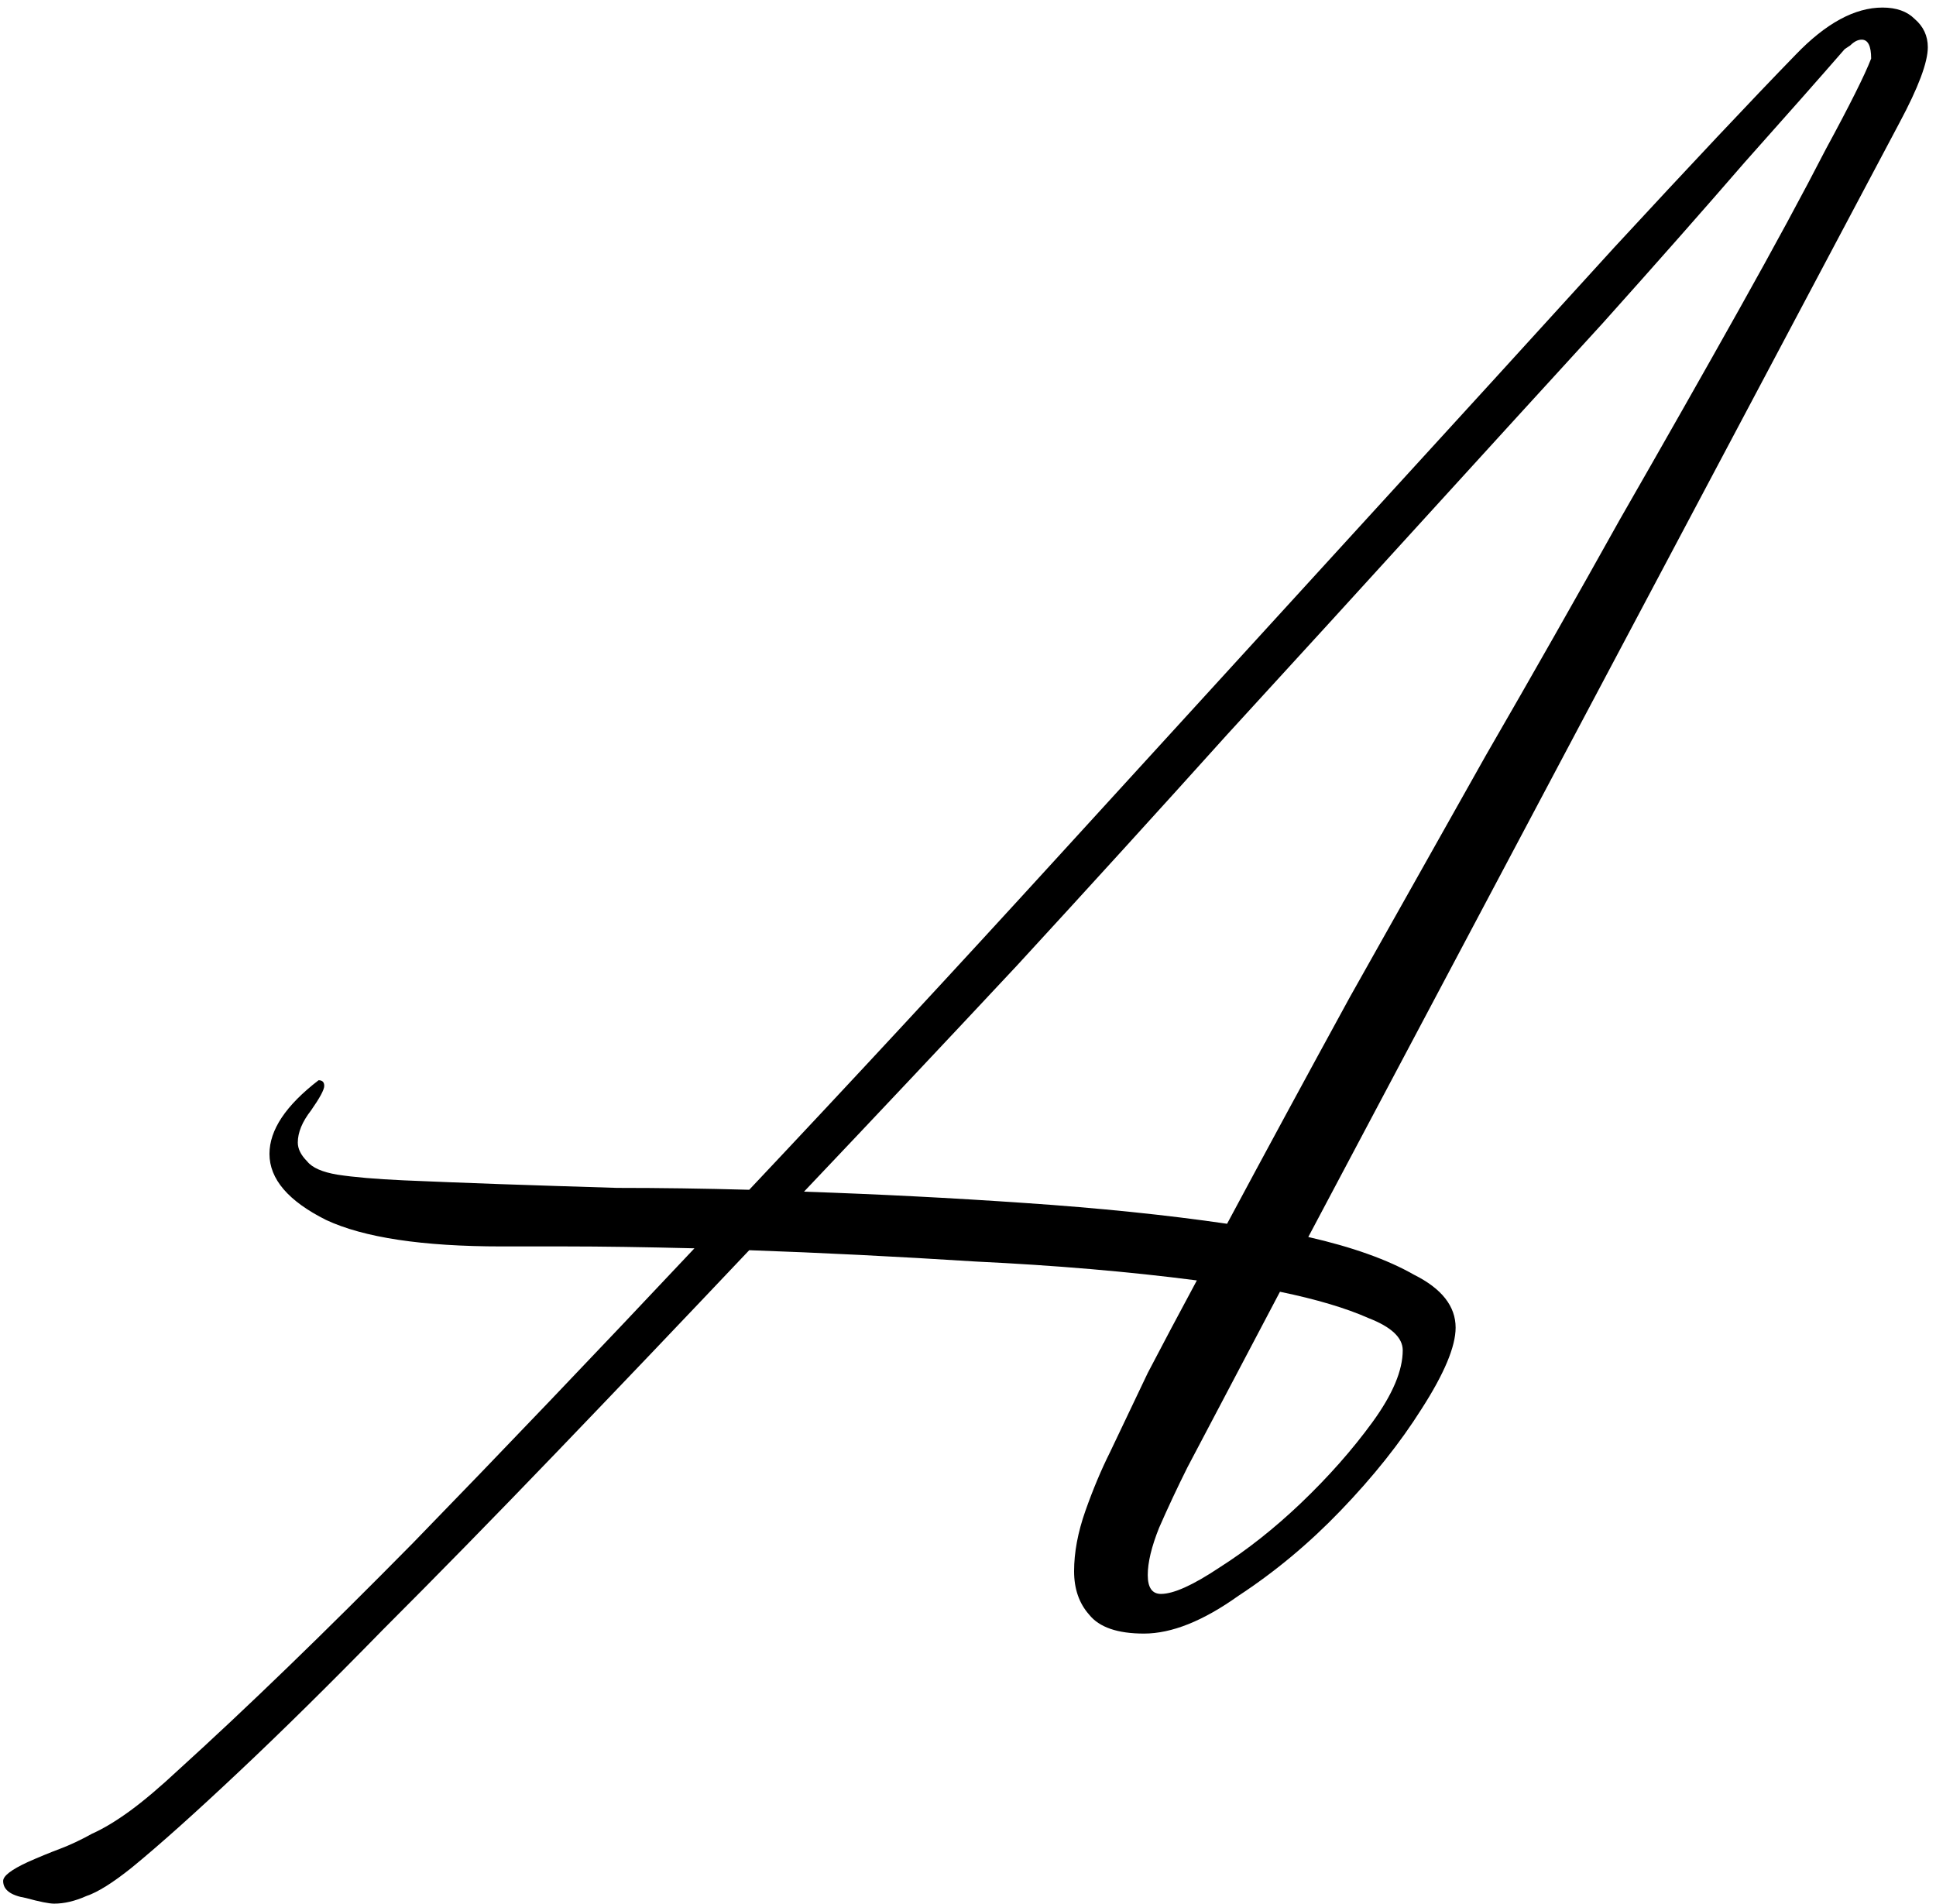<?xml version="1.0" encoding="UTF-8"?> <svg xmlns="http://www.w3.org/2000/svg" width="123" height="121" viewBox="0 0 123 121" fill="none"><path d="M122.48 3C122.48 3.96 121.88 5.56 120.68 7.8L83.12 78.6C85.92 79.24 88.16 80.04 89.84 81C91.6 81.88 92.48 83 92.48 84.36C92.48 85.56 91.76 87.28 90.32 89.52C88.96 91.68 87.24 93.84 85.16 96C83.16 98.08 81 99.88 78.68 101.4C76.44 103 74.44 103.8 72.68 103.8C71 103.8 69.84 103.4 69.2 102.6C68.56 101.88 68.24 100.96 68.24 99.84C68.24 98.64 68.48 97.36 68.96 96C69.44 94.64 69.96 93.4 70.52 92.28C71.24 90.76 72.04 89.08 72.92 87.24C73.88 85.4 74.92 83.44 76.04 81.36C71.72 80.8 67.04 80.4 62 80.16C56.96 79.84 52.16 79.6 47.6 79.44C43.36 83.92 39.28 88.2 35.36 92.28C31.44 96.36 27.76 100.12 24.32 103.56C20.96 107 17.92 110 15.2 112.56C12.4 115.2 10.12 117.24 8.36 118.68C7.16 119.64 6.2 120.24 5.48 120.48C4.76 120.8 4.08 120.96 3.44 120.96C3.12 120.96 2.52 120.84 1.64 120.6C0.68 120.44 0.2 120.08 0.2 119.52C0.2 119.2 0.72 118.8 1.76 118.32C2.48 118 3.16 117.72 3.8 117.48C4.44 117.24 5.12 116.92 5.84 116.52C6.56 116.2 7.36 115.72 8.24 115.08C9.12 114.44 10.16 113.56 11.36 112.44C15.68 108.52 20.64 103.72 26.24 98.04C31.84 92.28 37.8 86.04 44.12 79.32C40.92 79.24 38.2 79.2 35.96 79.2C33.8 79.2 32.44 79.2 31.88 79.2C26.84 79.2 23.12 78.64 20.72 77.52C18.32 76.32 17.12 74.92 17.12 73.32C17.12 71.8 18.16 70.24 20.24 68.64C20.48 68.64 20.6 68.76 20.6 69C20.6 69.24 20.32 69.76 19.76 70.56C19.2 71.28 18.92 71.96 18.92 72.6C18.92 73 19.12 73.4 19.52 73.8C19.84 74.2 20.48 74.48 21.44 74.64C22.48 74.8 23.88 74.92 25.64 75C27.48 75.08 29.52 75.16 31.76 75.24C34.08 75.32 36.56 75.4 39.2 75.48C41.92 75.48 44.72 75.52 47.6 75.6C54.16 68.64 60.76 61.52 67.4 54.24C74.12 46.88 80.44 39.96 86.36 33.48C92.36 26.92 97.76 21 102.56 15.72C107.44 10.44 111.28 6.36 114.08 3.48C116 1.48 117.84 0.48 119.6 0.48C120.48 0.48 121.16 0.72 121.64 1.2C122.2 1.68 122.48 2.28 122.48 3ZM118.88 3.72C118.88 2.92 118.68 2.52 118.28 2.52C118.04 2.52 117.8 2.64 117.56 2.88C117.32 3.04 117.2 3.12 117.2 3.12C115.6 4.96 113.48 7.36 110.84 10.32C108.28 13.28 105.28 16.68 101.84 20.52C98.4 24.28 94.64 28.4 90.56 32.88C86.56 37.28 82.36 41.88 77.96 46.68C73.64 51.48 69.2 56.36 64.64 61.32C60.08 66.2 55.56 71 51.08 75.72C55.8 75.88 60.48 76.12 65.12 76.44C69.84 76.76 74.12 77.2 77.96 77.76C80.36 73.28 82.96 68.48 85.76 63.36C88.64 58.24 91.52 53.12 94.4 48C97.36 42.88 100.2 37.88 102.92 33C105.72 28.12 108.24 23.68 110.48 19.68C112.72 15.68 114.56 12.28 116 9.48C117.52 6.68 118.48 4.76 118.88 3.72ZM89.12 85.8C89.12 85 88.4 84.32 86.96 83.76C85.52 83.12 83.64 82.56 81.32 82.08L75.44 93.24C74.8 94.52 74.2 95.8 73.64 97.08C73.16 98.28 72.92 99.28 72.92 100.08C72.92 100.88 73.2 101.28 73.76 101.28C74.56 101.28 75.8 100.72 77.48 99.6C79.24 98.48 80.96 97.12 82.64 95.52C84.4 93.84 85.92 92.12 87.2 90.36C88.48 88.6 89.12 87.08 89.12 85.8Z" fill="black"></path></svg> 